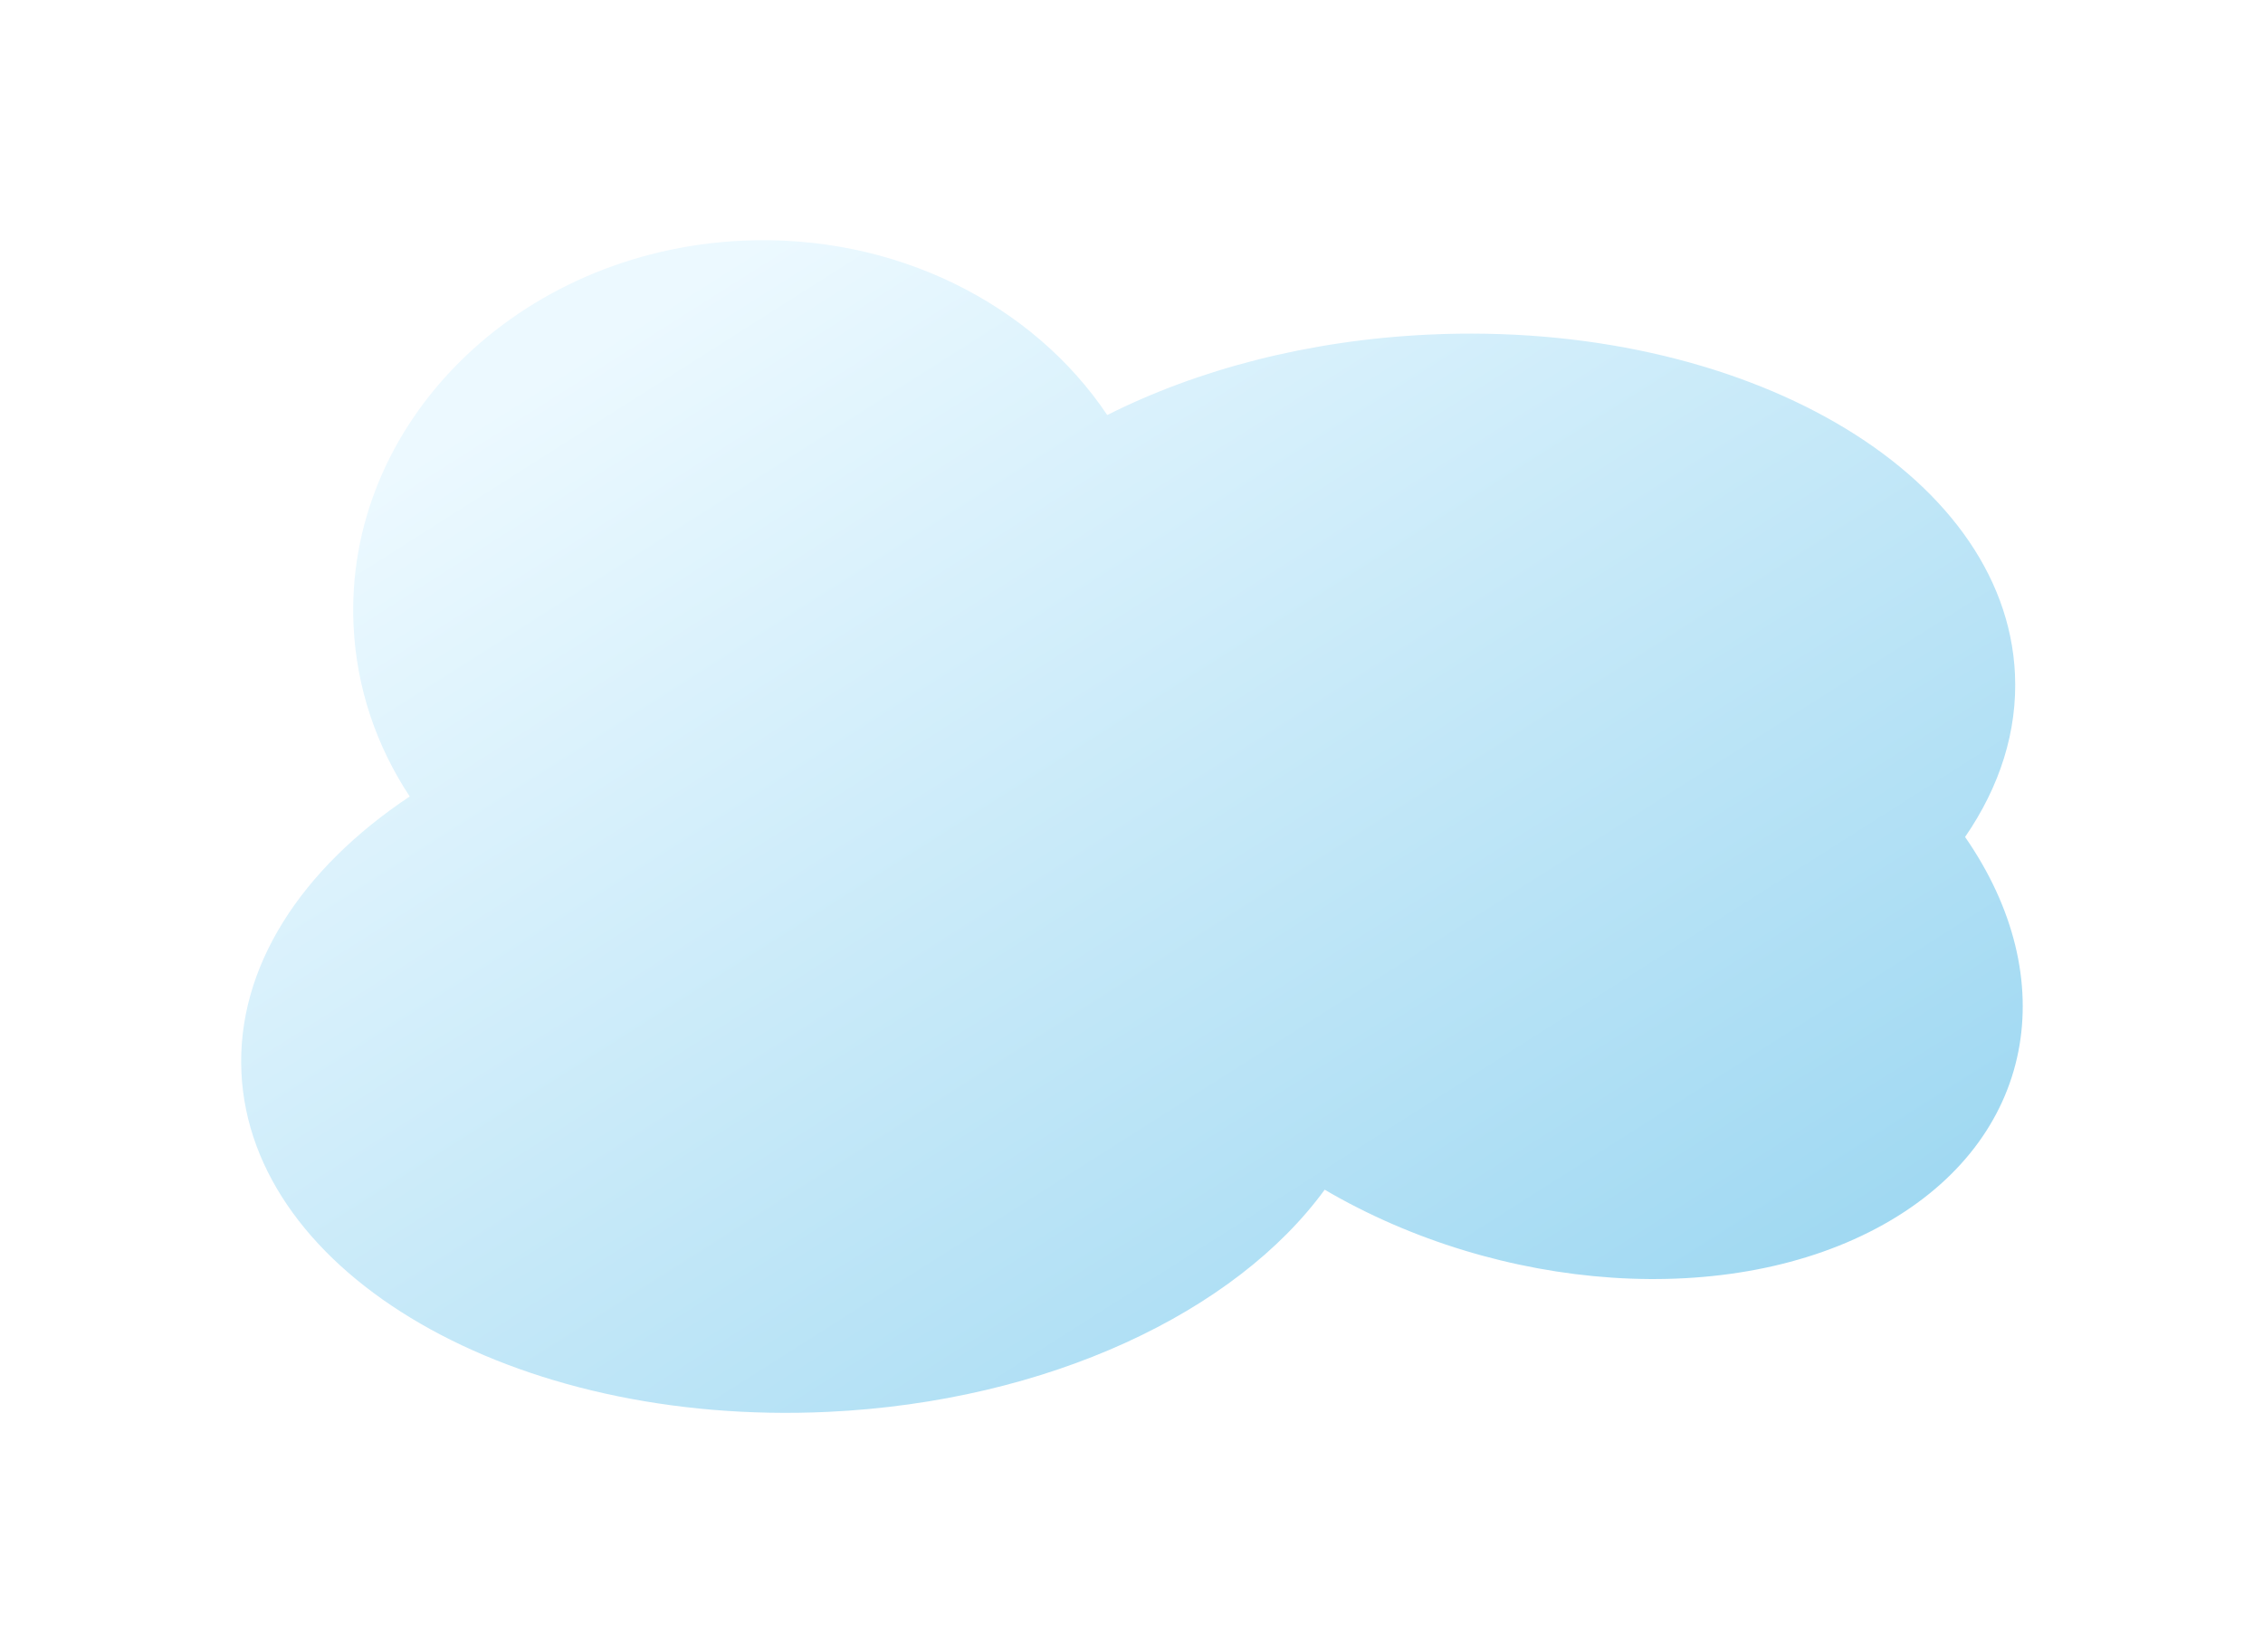 <svg width="945" height="690" viewBox="0 0 945 690" fill="none" xmlns="http://www.w3.org/2000/svg">
  <g filter="url(#filter0_f_1389_7021)">
    <path fill-rule="evenodd" clip-rule="evenodd"
      d="M147.642 261.315C148.869 287.438 157.285 311.689 171.095 332.595C125.934 362.676 98.747 403.784 100.818 447.891C104.783 532.307 214.418 595.741 345.696 589.576C437.744 585.253 515.992 547.86 553.171 496.798C625.998 539.533 722.565 547.207 786.675 511.25C850.094 475.682 861.658 408.689 820.591 349.511C834.997 328.565 842.547 305.433 841.419 281.412C837.454 196.996 727.818 133.561 596.541 139.727C546.204 142.091 499.994 154.344 462.37 173.315C431.422 127.127 374.04 97.497 309.825 100.513C216.289 104.905 143.678 176.899 147.642 261.315Z"
      fill="url(#paint0_linear_1389_7021)" />
  </g>
  <defs>
    <filter id="filter0_f_1389_7021" x="0.708" y="0.302" width="943.962" height="689.688"
      filterUnits="userSpaceOnUse" color-interpolation-filters="sRGB">
      <feFlood flood-opacity="0" result="BackgroundImageFix" />
      <feBlend mode="normal" in="SourceGraphic" in2="BackgroundImageFix" result="shape" />
      <feGaussianBlur stdDeviation="50" result="effect1_foregroundBlur_1389_7021" />
    </filter>
    <linearGradient id="paint0_linear_1389_7021" x1="159.379" y1="200.693" x2="645.784" y2="967.111"
      gradientUnits="userSpaceOnUse">
      <stop stop-color="#ECF9FF" />
      <stop offset="1" stop-color="#79C8EB" />
    </linearGradient>
  </defs>
</svg>